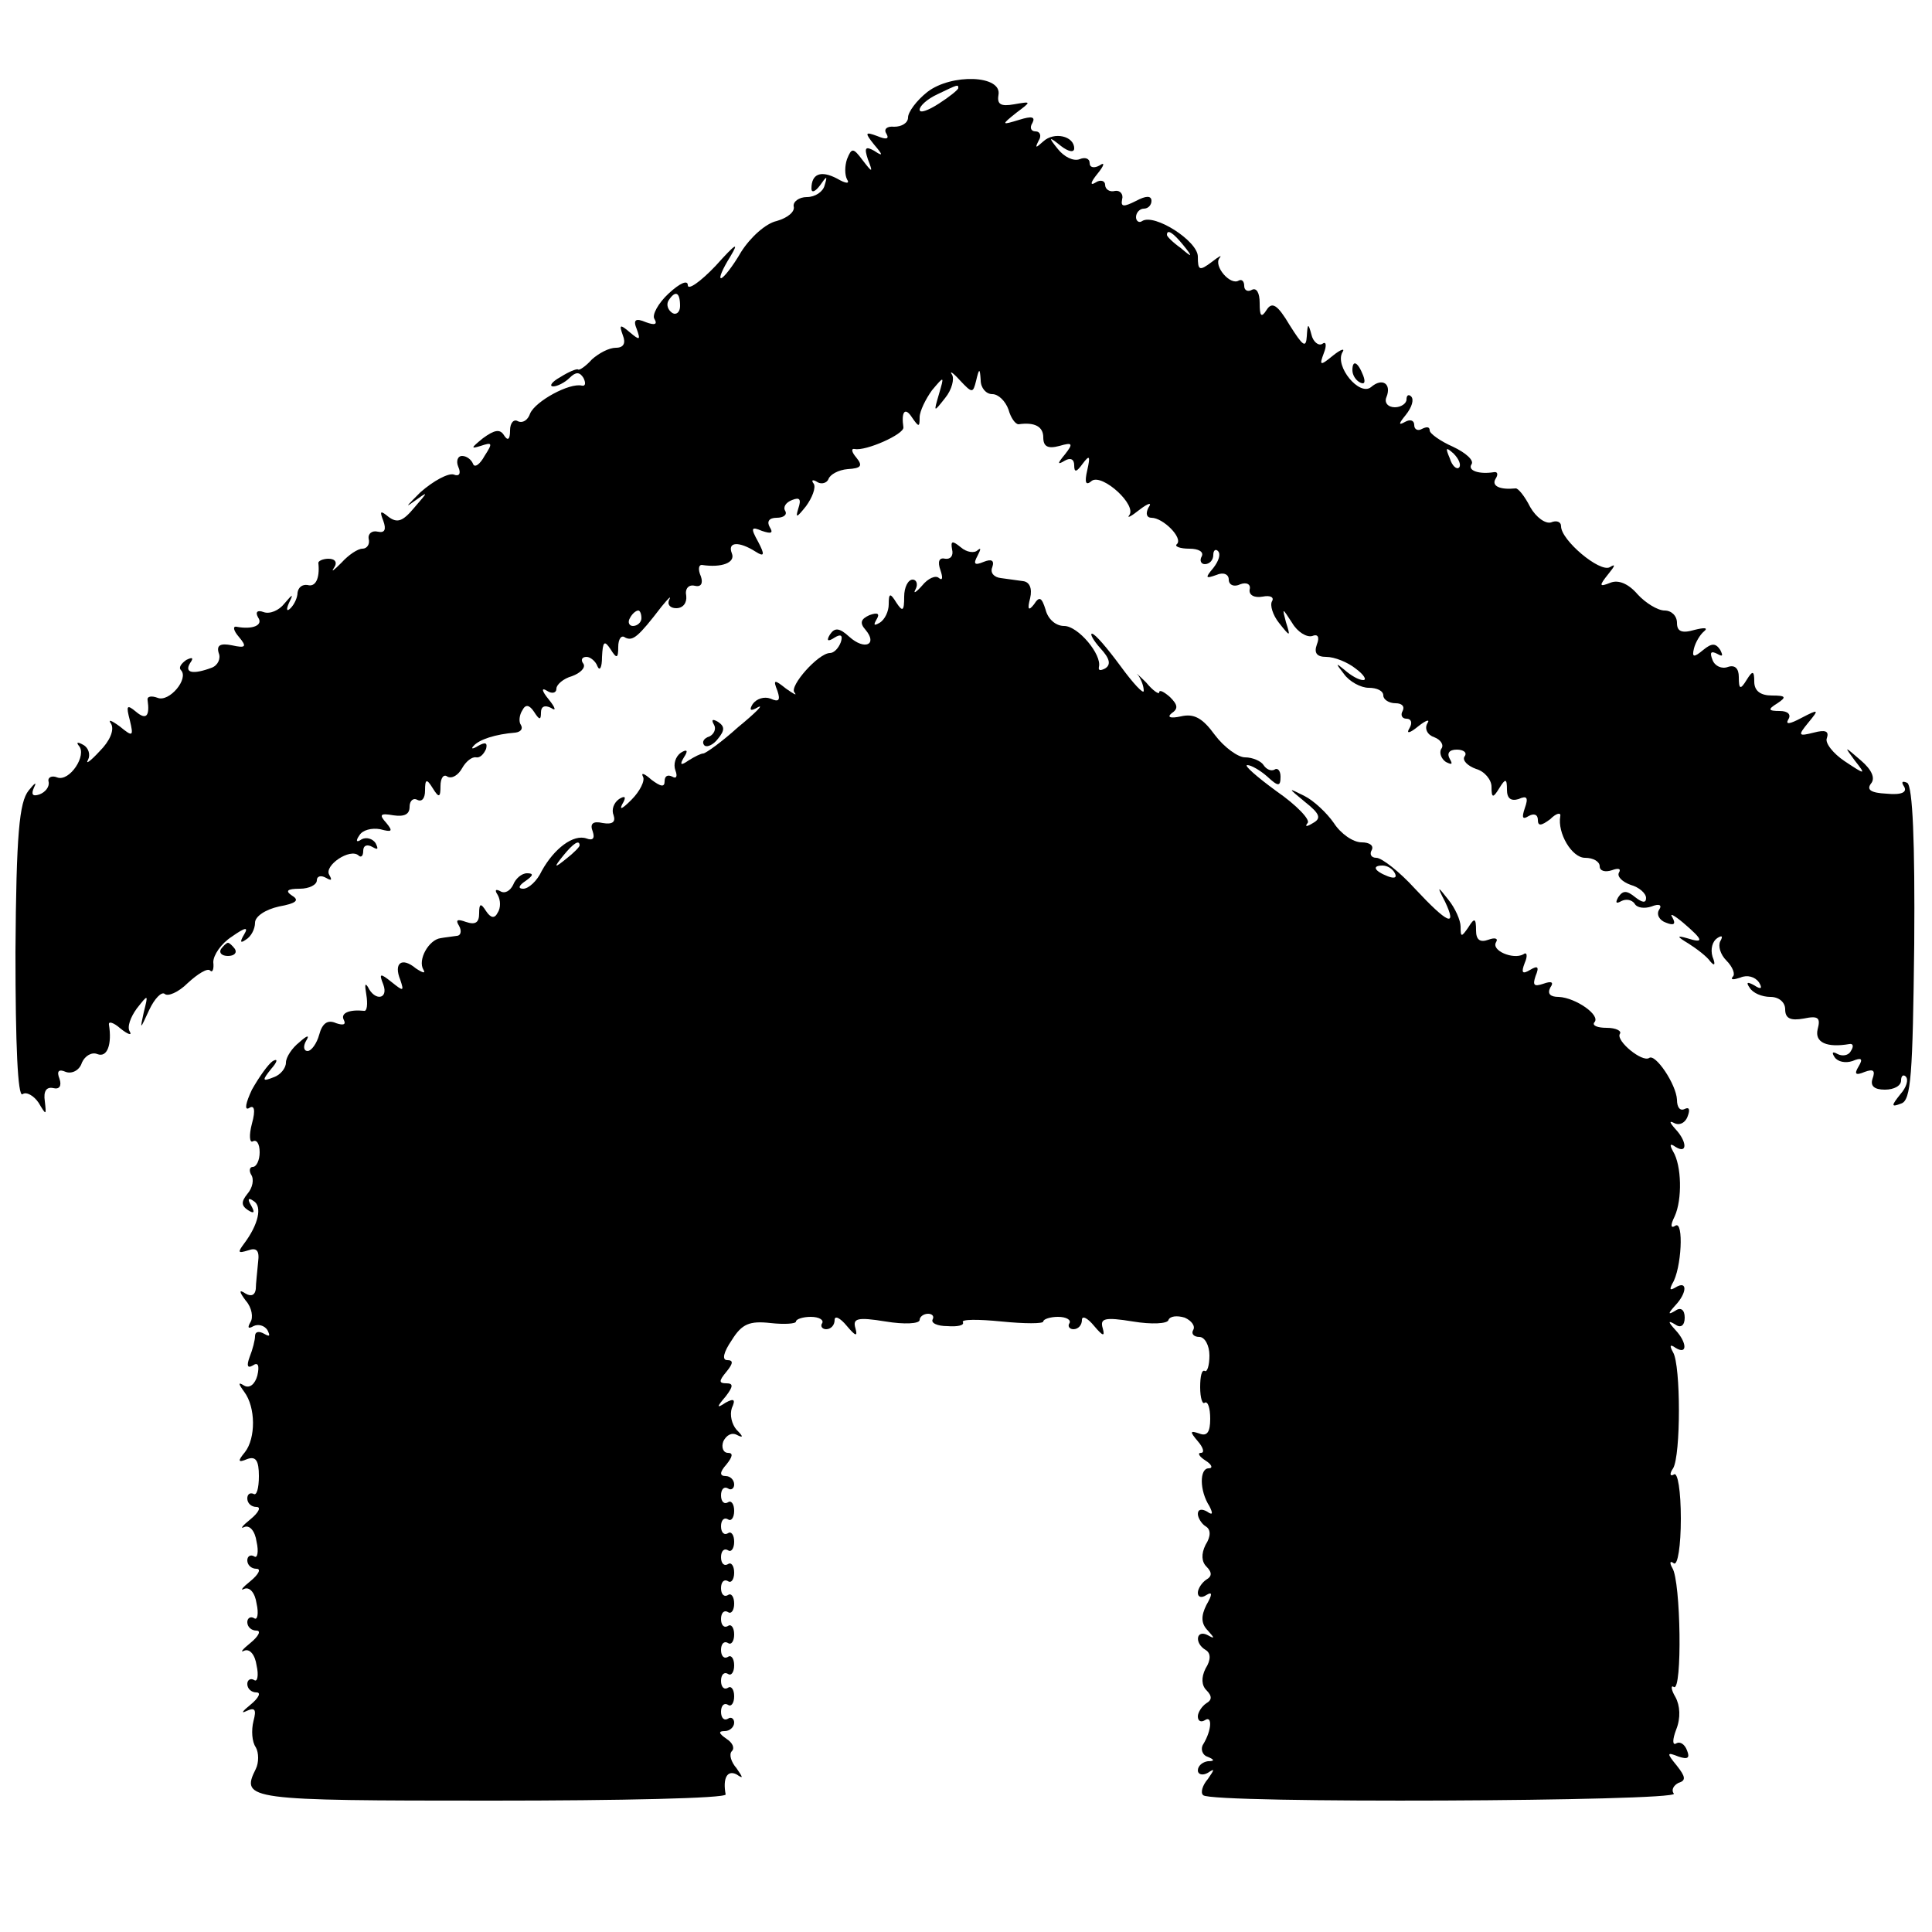 <?xml version="1.0" standalone="no"?>
<!DOCTYPE svg PUBLIC "-//W3C//DTD SVG 20010904//EN"
 "http://www.w3.org/TR/2001/REC-SVG-20010904/DTD/svg10.dtd">
<svg version="1.0" xmlns="http://www.w3.org/2000/svg"
 width="250pt" height="250pt" viewBox="0 0 250 250"
 preserveAspectRatio="xMidYMid meet">
<g transform="translate(0,250) scale(0.1,-0.1)"
fill="#000000" stroke="none">
<path d="M1200 2381 c-14 -11 -25 -26 -25 -33 0 -7 -8 -12 -18 -12 -9 1 -14
-3 -10 -9 4 -7 0 -8 -12 -3 -16 6 -16 4 -4 -11 12 -14 12 -16 0 -8 -11 6 -13
4 -8 -11 7 -18 6 -18 -7 -1 -12 16 -14 16 -20 1 -3 -9 -3 -20 0 -26 4 -6 -1
-6 -13 1 -21 11 -33 6 -33 -13 0 -6 5 -4 11 4 9 13 10 13 6 0 -2 -8 -12 -15
-23 -15 -10 0 -18 -6 -17 -12 2 -7 -8 -15 -22 -19 -14 -3 -34 -21 -46 -40 -11
-19 -23 -34 -26 -34 -3 0 2 12 12 28 12 20 7 17 -19 -12 -20 -21 -36 -32 -36
-25 0 7 -10 3 -25 -11 -13 -12 -22 -28 -18 -33 4 -7 0 -8 -11 -4 -14 6 -17 3
-12 -9 5 -14 4 -15 -9 -4 -13 11 -14 10 -9 -4 4 -10 1 -16 -9 -16 -9 0 -22 -7
-31 -15 -8 -9 -17 -15 -18 -13 -2 1 -12 -3 -23 -10 -11 -6 -15 -12 -9 -12 5 0
15 5 21 11 8 8 13 8 18 0 3 -6 3 -11 -2 -10 -16 4 -60 -20 -67 -36 -3 -9 -10
-13 -16 -10 -5 3 -10 -2 -10 -12 0 -12 -3 -14 -8 -6 -5 8 -12 7 -27 -4 -16
-13 -16 -14 -3 -10 15 5 16 4 5 -13 -6 -11 -13 -16 -15 -10 -2 5 -8 10 -14 10
-6 0 -8 -7 -5 -14 4 -9 1 -13 -6 -10 -7 2 -26 -8 -43 -23 -16 -16 -21 -21 -10
-13 21 15 21 15 2 -7 -15 -18 -22 -20 -33 -12 -11 9 -12 8 -7 -5 4 -11 2 -16
-7 -14 -8 2 -13 -3 -12 -9 2 -7 -2 -13 -8 -13 -6 0 -18 -8 -27 -18 -10 -10
-14 -13 -10 -7 5 7 2 12 -7 12 -7 0 -14 -3 -13 -6 2 -20 -4 -31 -14 -28 -7 1
-12 -3 -13 -10 0 -6 -4 -15 -9 -20 -5 -5 -6 -2 -2 7 6 12 5 12 -6 -1 -7 -9
-19 -14 -27 -11 -8 3 -11 0 -7 -7 7 -10 -7 -16 -28 -12 -5 1 -4 -5 3 -13 11
-13 9 -15 -9 -11 -15 3 -20 0 -17 -10 3 -7 -1 -16 -9 -19 -24 -9 -36 -7 -28 6
5 7 3 8 -5 4 -7 -5 -10 -10 -7 -13 11 -11 -15 -42 -30 -36 -8 3 -14 2 -13 -3
3 -21 -2 -26 -15 -15 -12 10 -13 8 -8 -11 5 -21 4 -22 -13 -8 -11 8 -16 10
-11 3 4 -8 -2 -22 -15 -35 -12 -13 -19 -18 -15 -11 3 6 1 15 -6 19 -7 4 -10 4
-6 -1 11 -12 -12 -47 -28 -41 -7 3 -13 0 -11 -6 1 -6 -4 -13 -12 -16 -9 -3
-11 0 -7 9 4 8 1 6 -7 -4 -12 -15 -16 -56 -17 -209 0 -121 3 -187 9 -184 5 4
15 -2 21 -11 10 -17 10 -16 8 2 -2 13 2 19 11 17 8 -2 11 3 8 12 -4 10 -1 13
8 9 8 -3 18 2 21 12 4 9 13 14 20 11 13 -5 19 13 15 38 -1 5 6 3 15 -5 10 -8
15 -9 12 -4 -4 6 1 19 9 30 15 19 15 19 9 -5 -5 -23 -5 -23 7 3 7 15 16 24 20
21 4 -4 18 2 30 14 13 12 26 20 29 16 3 -3 5 2 4 11 0 9 10 24 24 33 17 12 22
13 16 3 -6 -10 -5 -12 2 -7 7 4 12 14 12 22 0 8 13 17 31 21 22 4 27 8 17 14
-9 6 -7 9 10 9 12 0 22 5 22 11 0 5 5 7 12 3 7 -4 8 -3 4 4 -7 12 27 35 38 25
3 -3 6 -1 6 6 0 7 5 9 12 5 7 -4 8 -3 4 5 -4 6 -12 8 -18 5 -7 -5 -8 -2 -3 5
4 7 16 10 27 8 15 -4 17 -3 8 8 -10 11 -8 13 9 10 14 -2 21 1 21 11 0 8 5 12
10 9 6 -3 10 2 10 12 0 15 2 16 10 3 8 -13 10 -12 10 3 0 10 4 16 9 12 6 -3
14 2 19 11 5 9 13 15 18 14 5 -1 10 4 13 11 2 8 -1 9 -10 4 -8 -5 -10 -4 -6 0
7 8 28 15 54 17 7 1 10 5 7 10 -3 4 -2 13 2 19 4 8 9 7 15 -2 7 -11 9 -11 9
-1 0 8 5 10 13 6 7 -5 6 0 -3 11 -9 11 -10 16 -2 11 6 -4 12 -3 12 3 0 5 9 13
20 16 11 4 18 11 15 16 -4 5 -2 9 4 9 5 0 12 -6 14 -12 3 -7 6 -2 6 12 1 20 3
22 11 10 8 -13 10 -12 10 3 0 10 4 16 9 12 10 -5 17 1 47 40 9 11 13 15 10 9
-3 -6 1 -11 9 -11 9 0 14 7 13 16 -2 9 3 15 11 13 8 -2 11 3 8 12 -4 9 -3 15
1 15 26 -4 44 3 39 15 -6 15 9 16 31 2 11 -7 12 -4 3 13 -10 18 -9 20 5 14 12
-4 15 -3 10 5 -4 7 -1 12 9 12 9 0 14 4 11 9 -3 5 1 11 9 14 10 4 12 1 8 -11
-4 -13 -2 -12 10 3 8 11 13 24 10 29 -4 5 -1 6 5 2 5 -3 12 -1 14 4 2 6 13 12
25 13 17 1 20 4 11 15 -6 7 -7 12 -2 11 14 -3 64 19 63 28 -3 20 2 27 11 13 9
-13 10 -13 10 0 0 8 8 24 16 35 16 19 16 19 9 -5 -7 -24 -7 -24 8 -5 9 11 12
25 9 30 -4 6 1 3 10 -7 16 -17 17 -17 21 -1 4 17 5 17 6 1 0 -10 7 -18 15 -18
8 0 17 -9 21 -20 3 -11 9 -19 13 -19 21 3 32 -3 32 -17 0 -12 6 -15 21 -11 17
5 18 3 7 -11 -10 -12 -10 -14 0 -8 7 4 12 2 12 -6 0 -10 3 -9 11 2 9 12 10 10
6 -8 -4 -17 -2 -21 6 -14 14 9 59 -32 48 -45 -3 -4 3 -1 13 7 13 10 17 10 12
3 -4 -8 -2 -13 4 -13 15 0 41 -26 33 -34 -4 -3 4 -6 16 -6 12 0 19 -4 16 -10
-3 -5 -1 -10 4 -10 6 0 11 5 11 12 0 6 3 8 6 5 4 -4 1 -13 -6 -22 -11 -13 -10
-14 4 -9 9 4 16 1 16 -6 0 -7 7 -10 15 -6 8 3 14 0 12 -7 -1 -7 6 -11 17 -9
10 2 15 -1 12 -6 -3 -5 1 -18 9 -28 15 -19 15 -18 9 1 -5 19 -5 19 8 -1 7 -12
19 -19 26 -17 7 3 10 -1 6 -11 -4 -11 0 -16 12 -16 11 0 28 -7 38 -15 11 -8
15 -15 10 -15 -6 0 -16 6 -24 13 -12 10 -12 9 -1 -5 7 -10 22 -18 32 -18 11 0
19 -4 19 -10 0 -5 7 -10 16 -10 8 0 12 -4 9 -10 -3 -5 -1 -10 5 -10 6 0 8 -5
4 -12 -5 -8 0 -7 11 2 10 8 16 10 12 4 -4 -7 0 -15 9 -18 8 -3 13 -10 9 -15
-3 -5 0 -13 6 -17 8 -4 9 -3 5 4 -4 7 -1 12 9 12 9 0 14 -4 10 -9 -3 -5 4 -12
15 -16 11 -3 20 -14 20 -23 0 -15 2 -15 10 -2 8 13 10 13 10 -2 0 -11 5 -15
15 -12 11 5 13 2 8 -12 -4 -12 -3 -15 5 -10 7 4 12 2 12 -5 0 -8 4 -8 16 1 8
8 14 9 13 4 -4 -22 15 -54 32 -54 11 0 19 -5 19 -11 0 -6 7 -8 16 -5 8 3 12 2
9 -3 -3 -5 4 -12 15 -16 11 -3 20 -11 20 -17 0 -7 -5 -6 -14 1 -11 9 -16 9
-22 0 -4 -7 -3 -9 4 -5 6 3 13 2 17 -3 3 -6 13 -7 22 -4 10 4 14 2 10 -4 -4
-6 0 -14 9 -17 10 -4 13 -2 8 7 -4 6 2 3 14 -7 27 -23 27 -27 5 -20 -14 4 -13
2 2 -7 11 -7 24 -17 28 -23 6 -7 7 -4 3 6 -3 10 0 20 6 24 6 4 8 3 4 -4 -3 -6
0 -17 8 -25 8 -8 12 -18 8 -21 -3 -4 1 -4 10 -1 9 4 19 1 24 -6 5 -8 3 -10 -6
-4 -9 5 -11 4 -6 -3 4 -7 16 -12 27 -12 11 0 19 -7 19 -16 0 -12 7 -15 24 -12
19 4 22 1 18 -14 -4 -17 12 -24 41 -19 5 1 6 -3 2 -9 -3 -6 -11 -7 -17 -4 -7
4 -8 2 -4 -4 4 -6 14 -8 23 -5 12 5 14 3 8 -7 -6 -10 -4 -12 8 -7 11 4 14 2
10 -9 -3 -9 2 -14 16 -14 12 0 21 5 21 12 0 6 3 8 6 5 4 -4 1 -14 -7 -23 -12
-15 -12 -17 1 -12 13 4 15 37 17 206 1 133 -2 204 -9 209 -7 3 -8 1 -4 -5 4
-7 -3 -11 -23 -9 -20 1 -26 5 -20 13 6 7 1 18 -13 30 -22 19 -22 19 -8 0 15
-19 14 -19 -13 -1 -15 10 -26 24 -23 30 3 9 -2 11 -17 7 -20 -5 -21 -4 -7 13
14 17 14 18 -9 6 -15 -8 -21 -9 -17 -2 4 6 0 11 -11 11 -15 0 -16 2 -3 10 12
8 11 10 -7 10 -15 0 -23 6 -23 18 0 14 -2 15 -10 2 -8 -13 -10 -12 -10 4 0 11
-5 16 -14 13 -8 -3 -17 1 -20 9 -4 10 -2 12 6 8 7 -4 8 -3 4 5 -6 9 -11 9 -22
0 -12 -10 -15 -10 -12 2 2 8 8 18 13 22 6 5 0 5 -12 2 -17 -5 -23 -2 -23 9 0
9 -7 16 -16 16 -9 0 -25 10 -35 21 -12 14 -25 19 -35 15 -15 -6 -15 -4 -3 11
9 11 10 14 2 9 -13 -7 -63 35 -63 53 0 6 -6 8 -13 5 -7 -2 -19 6 -27 20 -7 14
-16 25 -19 24 -20 -2 -31 3 -26 12 4 6 3 10 -2 9 -19 -3 -34 2 -29 10 4 5 -7
15 -24 23 -16 7 -30 17 -30 21 0 5 -4 5 -10 2 -5 -3 -10 -1 -10 5 0 6 -5 8
-12 4 -9 -5 -8 -2 1 9 8 10 11 20 7 24 -3 3 -6 2 -6 -4 0 -5 -7 -10 -15 -10
-9 0 -14 6 -11 13 7 17 -5 26 -20 13 -15 -12 -47 27 -37 45 4 6 -2 4 -12 -4
-17 -14 -18 -13 -12 3 4 10 3 16 -2 12 -5 -3 -12 3 -14 12 -4 15 -5 15 -6 -2
-1 -16 -5 -13 -22 14 -16 27 -23 31 -30 20 -7 -11 -9 -8 -9 9 0 13 -4 20 -10
17 -5 -3 -10 -1 -10 5 0 6 -3 9 -7 7 -11 -7 -33 19 -25 29 4 5 -1 2 -10 -5
-16 -12 -18 -11 -18 7 0 20 -56 56 -72 46 -4 -3 -8 0 -8 5 0 6 5 11 10 11 6 0
10 5 10 10 0 7 -7 7 -20 0 -16 -8 -20 -8 -18 2 2 7 -3 12 -9 11 -7 -2 -13 2
-13 8 0 5 -6 7 -12 3 -8 -5 -7 0 2 11 9 11 10 16 3 11 -7 -4 -13 -3 -13 3 0 6
-6 8 -13 5 -8 -3 -20 3 -28 13 -13 16 -12 17 4 4 9 -7 17 -9 17 -3 0 16 -26
22 -40 9 -10 -9 -11 -9 -6 1 4 6 2 12 -4 12 -6 0 -8 5 -4 11 4 8 -1 9 -17 4
-23 -7 -24 -7 -4 9 20 15 20 15 -3 11 -17 -3 -22 0 -20 12 5 26 -61 28 -92 4z
m40 5 c0 -2 -11 -11 -25 -20 -14 -9 -25 -13 -25 -8 0 5 10 14 23 20 27 13 27
13 27 8z m291 -203 c13 -16 12 -17 -3 -4 -10 7 -18 15 -18 17 0 8 8 3 21 -13z
m-651 -79 c0 -8 -5 -12 -10 -9 -6 4 -8 11 -5 16 9 14 15 11 15 -7z m1008 -209
c-3 -3 -9 2 -12 12 -6 14 -5 15 5 6 7 -7 10 -15 7 -18z m-1058 -195 c0 -5 -5
-10 -11 -10 -5 0 -7 5 -4 10 3 6 8 10 11 10 2 0 4 -4 4 -10z"/>
<path d="M1750 2021 c0 -6 4 -13 10 -16 6 -3 7 1 4 9 -7 18 -14 21 -14 7z"/>
<path d="M1232 1789 c2 -8 -2 -13 -9 -12 -8 2 -10 -4 -6 -15 3 -9 3 -14 -2
-10 -4 4 -14 0 -22 -10 -8 -9 -12 -11 -8 -4 3 6 1 12 -4 12 -6 0 -11 -10 -11
-22 0 -19 -2 -20 -10 -8 -8 13 -10 13 -10 -2 0 -9 -5 -20 -12 -24 -7 -4 -8 -3
-4 4 5 8 2 10 -9 6 -11 -5 -13 -10 -5 -19 16 -19 -1 -27 -21 -9 -13 12 -19 12
-25 3 -5 -8 -3 -10 6 -4 8 5 11 3 8 -6 -3 -8 -9 -14 -14 -14 -15 0 -53 -43
-46 -51 4 -5 -1 -2 -11 5 -15 12 -17 12 -11 -3 4 -12 2 -15 -9 -10 -8 3 -18 0
-23 -7 -5 -8 -3 -10 7 -4 8 4 -4 -8 -26 -26 -21 -19 -42 -34 -45 -34 -3 0 -11
-4 -19 -9 -10 -7 -12 -6 -6 4 6 9 4 11 -4 6 -7 -5 -10 -15 -7 -23 3 -8 1 -11
-4 -8 -6 3 -10 1 -10 -6 0 -8 -5 -7 -17 2 -9 8 -14 10 -11 4 3 -5 -4 -19 -15
-30 -11 -11 -16 -14 -12 -6 6 10 4 12 -4 7 -7 -5 -10 -14 -7 -21 3 -9 -2 -12
-14 -10 -13 3 -17 -1 -13 -11 3 -9 0 -12 -8 -9 -17 6 -42 -13 -58 -42 -6 -13
-17 -23 -24 -23 -7 0 -6 4 3 10 10 7 11 10 2 10 -7 0 -15 -7 -18 -15 -4 -8
-11 -12 -17 -8 -6 3 -7 1 -3 -5 4 -7 4 -17 0 -23 -4 -8 -9 -7 -15 2 -7 11 -9
10 -9 -3 0 -12 -5 -15 -17 -11 -11 4 -14 3 -9 -5 4 -7 2 -13 -3 -13 -6 -1 -16
-2 -21 -3 -15 -2 -30 -28 -22 -41 3 -5 -1 -4 -10 2 -18 15 -29 7 -20 -15 5
-15 4 -15 -11 -3 -15 12 -17 12 -11 -3 7 -19 -11 -22 -20 -3 -4 6 -4 2 -2 -10
2 -12 1 -22 -3 -21 -19 2 -31 -3 -26 -12 3 -6 -1 -7 -10 -4 -11 5 -18 0 -22
-15 -3 -11 -10 -21 -15 -21 -5 0 -6 6 -2 13 5 8 2 8 -9 -2 -9 -7 -17 -19 -17
-26 0 -7 -7 -16 -16 -19 -15 -6 -15 -4 -3 11 8 9 9 14 2 10 -6 -4 -18 -21 -27
-37 -8 -17 -10 -27 -4 -24 7 5 9 -2 4 -20 -4 -15 -3 -25 1 -23 5 3 9 -3 9 -14
0 -10 -4 -19 -9 -19 -4 0 -5 -5 -2 -10 4 -6 2 -17 -5 -25 -8 -10 -8 -15 1 -21
8 -5 9 -3 4 6 -5 8 -4 11 3 6 12 -7 6 -31 -12 -55 -9 -12 -8 -13 5 -9 11 4 15
0 13 -15 -1 -12 -3 -28 -3 -35 -1 -8 -6 -10 -13 -6 -9 6 -9 3 0 -9 8 -9 10
-22 6 -28 -4 -7 -3 -9 4 -5 6 3 14 1 18 -5 4 -8 3 -9 -4 -5 -7 4 -12 3 -12 -3
0 -5 -3 -17 -7 -27 -4 -11 -3 -15 4 -11 7 5 9 0 6 -13 -3 -11 -10 -17 -17 -13
-8 5 -8 3 0 -8 15 -20 15 -60 1 -78 -10 -12 -9 -14 3 -9 11 4 15 -2 15 -22 0
-16 -3 -26 -7 -23 -5 2 -8 -1 -8 -6 0 -6 5 -11 12 -11 6 0 3 -7 -8 -16 -10 -8
-14 -13 -8 -10 7 3 14 -5 16 -19 3 -13 1 -22 -3 -19 -5 3 -9 0 -9 -5 0 -6 5
-11 12 -11 6 0 3 -7 -8 -16 -10 -8 -14 -13 -8 -10 7 3 14 -5 16 -19 3 -13 1
-22 -3 -19 -5 3 -9 0 -9 -5 0 -6 5 -11 12 -11 6 0 3 -7 -8 -16 -10 -8 -14 -13
-8 -10 7 3 14 -5 16 -19 3 -13 1 -22 -3 -19 -5 3 -9 0 -9 -5 0 -6 5 -11 12
-11 6 0 3 -7 -8 -16 -10 -8 -13 -12 -5 -8 11 5 13 2 9 -13 -3 -12 -2 -27 3
-34 4 -7 4 -20 0 -28 -20 -40 -11 -41 305 -41 167 0 303 3 303 8 -4 21 2 32
14 26 9 -6 9 -5 0 8 -7 8 -10 18 -6 22 4 4 1 11 -7 16 -10 7 -11 10 -2 10 6 0
12 5 12 11 0 5 -4 8 -8 5 -5 -3 -9 1 -9 9 0 8 4 12 9 9 4 -3 8 2 8 11 0 9 -4
14 -8 11 -5 -3 -9 1 -9 9 0 8 4 12 9 9 4 -3 8 2 8 11 0 9 -4 14 -8 11 -5 -3
-9 1 -9 9 0 8 4 12 9 9 4 -3 8 2 8 11 0 9 -4 14 -8 11 -5 -3 -9 1 -9 9 0 8 4
12 9 9 4 -3 8 2 8 11 0 9 -4 14 -8 11 -5 -3 -9 1 -9 9 0 8 4 12 9 9 4 -3 8 2
8 11 0 9 -4 14 -8 11 -5 -3 -9 1 -9 9 0 8 4 12 9 9 4 -3 8 2 8 11 0 9 -4 14
-8 11 -5 -3 -9 1 -9 9 0 8 4 12 9 9 4 -3 8 2 8 11 0 9 -4 14 -8 11 -5 -3 -9 1
-9 9 0 8 4 12 9 9 4 -3 8 0 8 5 0 6 -5 11 -11 11 -8 0 -8 5 1 15 8 10 9 15 2
15 -6 0 -9 7 -6 15 4 8 11 12 18 8 8 -4 8 -2 -1 7 -6 7 -9 19 -6 28 5 11 3 13
-8 7 -12 -8 -12 -6 0 8 10 13 10 17 1 17 -10 0 -10 3 0 15 9 11 9 15 1 15 -7
0 -5 10 6 26 13 21 23 25 50 22 18 -2 33 -1 33 2 0 3 9 6 19 6 11 0 17 -4 15
-8 -3 -4 0 -8 5 -8 6 0 11 5 11 12 0 6 7 3 16 -8 11 -13 14 -14 11 -3 -4 13 2
15 39 9 24 -4 44 -3 44 2 0 4 5 8 11 8 5 0 8 -3 6 -7 -3 -5 6 -9 19 -9 13 -1
22 1 20 5 -3 4 20 4 50 1 30 -3 54 -3 54 0 0 3 9 6 19 6 11 0 17 -4 15 -8 -3
-4 0 -8 5 -8 6 0 11 5 11 12 0 6 7 3 16 -8 11 -13 14 -14 11 -3 -4 13 2 15 39
9 24 -4 45 -3 46 2 2 5 11 6 21 3 9 -4 14 -11 11 -16 -3 -5 1 -9 8 -9 7 0 13
-11 13 -24 0 -13 -3 -22 -6 -20 -4 2 -6 -7 -6 -21 0 -14 3 -23 6 -20 4 2 7 -7
7 -21 0 -17 -4 -23 -14 -19 -12 4 -13 3 -2 -10 7 -8 9 -15 4 -15 -5 0 -2 -5 6
-10 8 -5 10 -10 4 -10 -12 0 -12 -29 1 -49 5 -10 4 -12 -3 -7 -7 4 -12 3 -12
-3 0 -5 5 -13 10 -16 7 -4 7 -13 0 -24 -6 -12 -5 -22 1 -28 8 -8 7 -13 0 -17
-6 -4 -11 -12 -11 -17 0 -6 5 -7 11 -3 8 5 8 1 0 -13 -7 -14 -7 -24 2 -33 9
-10 9 -11 0 -6 -15 8 -18 -10 -3 -19 7 -4 7 -13 0 -24 -6 -12 -5 -22 1 -28 8
-8 7 -13 0 -17 -6 -4 -11 -12 -11 -17 0 -6 4 -8 9 -5 10 7 9 -13 -2 -31 -4 -6
-1 -14 5 -16 10 -4 10 -6 1 -6 -7 -1 -13 -6 -13 -12 0 -5 6 -7 13 -3 9 6 9 5
0 -8 -7 -8 -10 -18 -6 -21 10 -11 615 -8 609 2 -4 5 0 11 6 14 10 3 9 8 -2 22
-14 17 -13 18 2 12 12 -4 15 -2 11 8 -3 8 -9 12 -14 9 -5 -3 -5 5 0 18 6 15 5
31 -1 42 -6 10 -6 16 -2 13 11 -6 9 137 -2 154 -4 7 -3 10 2 6 5 -3 9 23 9 58
0 35 -4 61 -9 57 -5 -3 -6 1 -1 8 10 17 10 133 0 150 -5 9 -4 11 3 6 16 -10
15 7 0 23 -10 11 -10 13 0 7 7 -5 12 -1 12 9 0 10 -5 14 -12 9 -10 -6 -10 -4
0 7 15 16 16 33 0 23 -7 -4 -8 -3 -4 5 12 19 15 82 4 75 -6 -4 -7 0 -1 12 10
22 9 66 -2 84 -5 9 -4 11 3 6 16 -10 15 7 0 23 -8 9 -8 11 -2 8 7 -4 15 0 18
9 3 8 2 12 -4 9 -6 -3 -10 2 -10 12 -1 20 -28 60 -36 54 -9 -6 -43 22 -38 31
3 4 -5 8 -17 8 -12 0 -19 3 -16 7 9 9 -24 32 -46 33 -11 0 -15 4 -11 12 5 7 2
9 -9 5 -12 -4 -14 -2 -10 10 5 12 3 14 -7 8 -10 -6 -12 -4 -7 9 4 9 3 15 -2
11 -13 -7 -42 5 -35 16 3 5 -2 6 -10 3 -11 -4 -16 0 -16 12 0 16 -2 17 -10 4
-9 -13 -10 -13 -10 1 0 8 -7 24 -16 35 -14 18 -15 18 -4 -3 16 -34 3 -28 -39
17 -20 22 -43 40 -50 40 -7 0 -9 5 -6 10 3 6 -3 10 -13 10 -11 0 -27 11 -36
25 -9 13 -26 29 -38 35 -22 11 -22 11 1 -8 19 -15 21 -21 10 -27 -8 -5 -11 -5
-7 0 4 4 -14 23 -40 41 -26 19 -43 34 -38 34 5 0 17 -7 26 -15 14 -13 17 -13
17 0 0 8 -4 12 -8 9 -4 -2 -10 0 -14 6 -3 5 -14 10 -24 10 -9 0 -27 13 -39 29
-16 22 -27 28 -44 24 -14 -3 -18 -1 -12 4 9 6 8 11 -2 21 -8 7 -14 10 -14 6 0
-3 -8 2 -17 13 -10 10 -15 14 -10 9 4 -6 7 -14 7 -20 0 -5 -14 10 -30 32 -17
23 -33 42 -37 42 -3 0 2 -9 11 -19 12 -13 14 -21 6 -26 -6 -3 -9 -3 -8 2 4 16
-27 53 -45 53 -11 0 -21 9 -24 21 -5 16 -8 18 -15 7 -7 -9 -9 -7 -5 8 3 13 -1
21 -9 22 -8 1 -21 3 -29 4 -9 1 -14 7 -11 14 3 9 -1 11 -11 7 -12 -5 -14 -3
-8 8 4 8 5 11 0 7 -4 -4 -14 -3 -22 4 -11 9 -13 8 -11 -3z m-482 -383 c0 -2
-8 -10 -17 -17 -16 -13 -17 -12 -4 4 13 16 21 21 21 13z m1055 -36 c3 -6 -1
-7 -9 -4 -18 7 -21 14 -7 14 6 0 13 -4 16 -10z"/>
<path d="M924 1562 c3 -5 0 -12 -6 -15 -7 -2 -10 -7 -7 -11 3 -4 12 0 18 8 9
11 9 16 0 22 -7 4 -9 3 -5 -4z"/>
<path d="M286 1272 c-3 -5 1 -9 9 -9 8 0 12 4 9 9 -3 4 -7 8 -9 8 -2 0 -6 -4
-9 -8z"/>
</g>
</svg>
